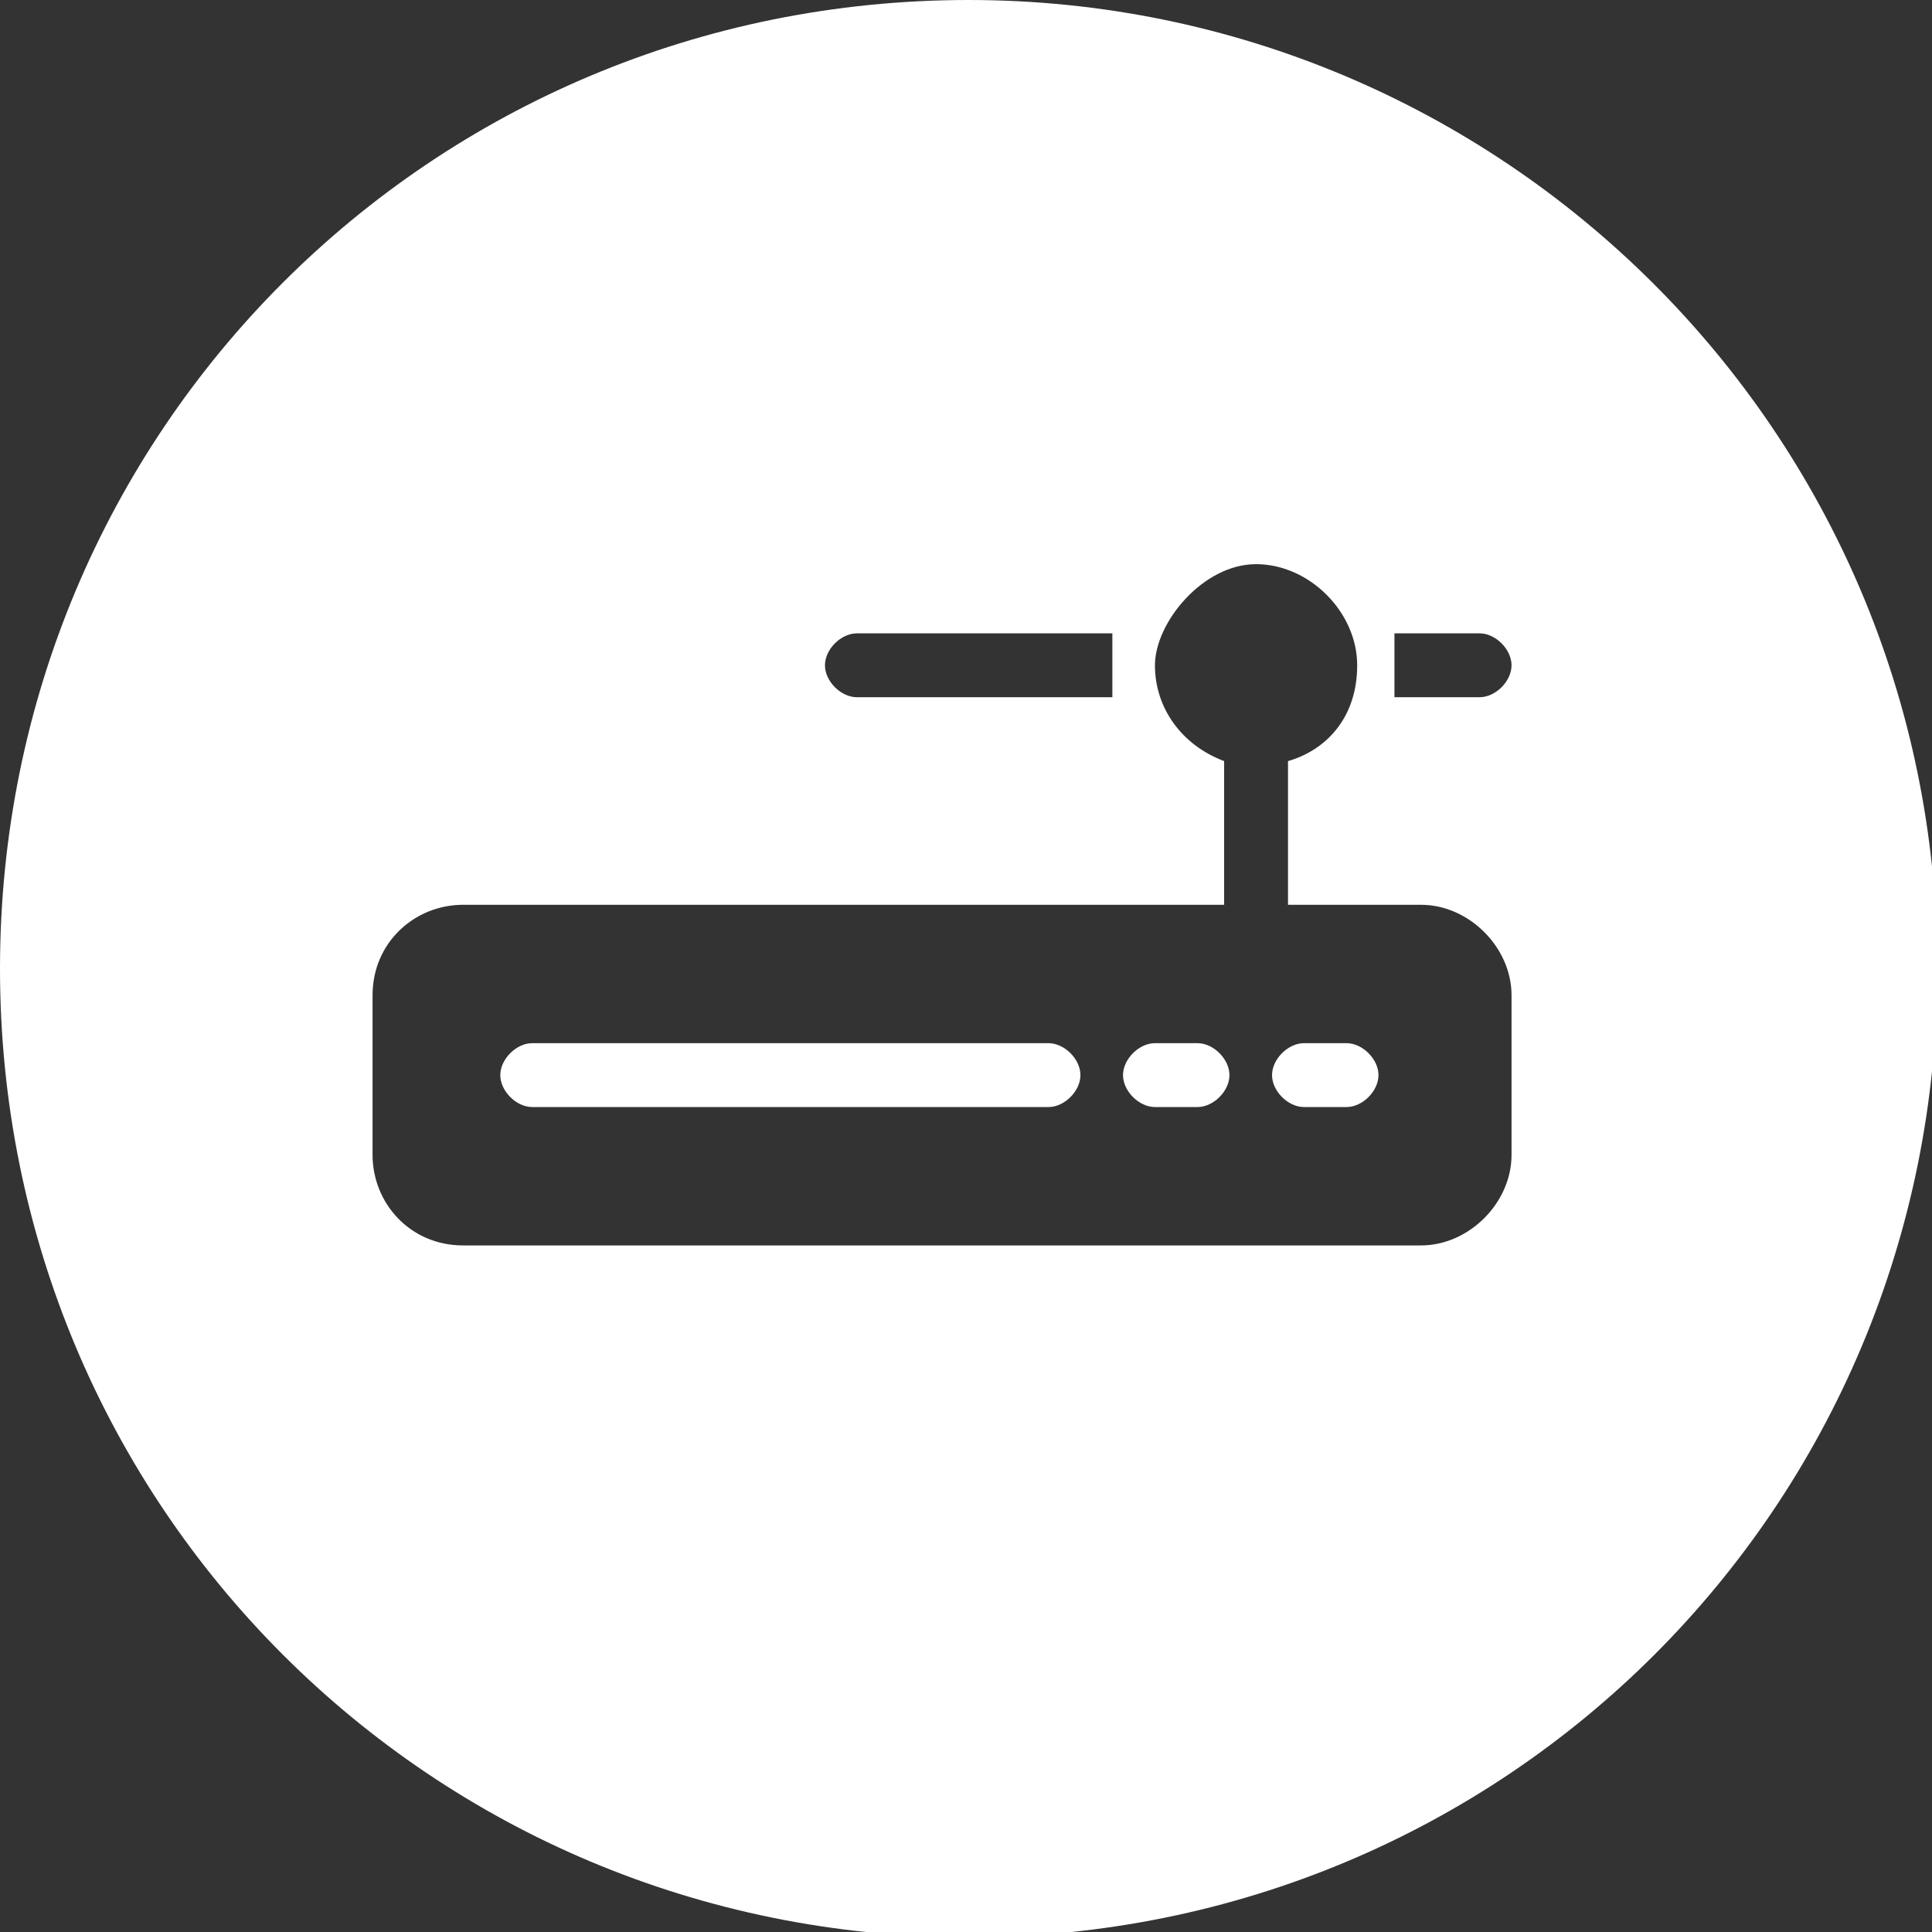 <?xml version="1.0" encoding="UTF-8"?>
<svg id="Art" xmlns="http://www.w3.org/2000/svg" version="1.1" viewBox="0 0 36.3 36.3">
  <rect x="0" y="0" width="36.3" height="36.3" fill="#333333" stroke="none"/>
  <!-- Generator: Adobe Illustrator 29.3.0, SVG Export Plug-In . SVG Version: 2.1.0 Build 146)  -->
  <defs>
    <style>
      .st0 {
        fill: #fff;
      }
    </style>
  </defs>
  <path class="st0" d="M19.7,19.6h-9.7c-.3,0-.6.3-.6.6s.3.6.6.6h9.7c.3,0,.6-.3.6-.6s-.3-.6-.6-.6Z"/>
  <path class="st0" d="M22.5,19.6h-.8c-.3,0-.6.3-.6.6s.3.6.6.6h.8c.3,0,.6-.3.6-.6s-.3-.6-.6-.6Z"/>
  <path class="st0" d="M18.2,0C8.1,0,0,8.1,0,18.2s8.1,18.2,18.2,18.2,18.2-8.1,18.2-18.2S28.2,0,18.2,0ZM26.2,11.9h1.6c.3,0,.6.3.6.6s-.3.6-.6.6h-1.6c0-.2,0-.4,0-.6s0-.4,0-.6ZM16.1,11.9h4.8c0,.2,0,.4,0,.6s0,.4,0,.6h-4.8c-.3,0-.6-.3-.6-.6s.3-.6.6-.6ZM28.4,21.7c0,.9-.8,1.7-1.7,1.7H8.7c-1,0-1.7-.8-1.7-1.7v-3c0-1,.8-1.7,1.7-1.7h14.3v-2.7c-.8-.3-1.3-1-1.3-1.8s.9-1.9,1.9-1.9,1.9.9,1.9,1.9-.6,1.6-1.3,1.8v2.7h2.5c.9,0,1.7.8,1.7,1.7v3Z"/>
  <path class="st0" d="M25.3,19.6h-.8c-.3,0-.6.3-.6.6s.3.6.6.6h.8c.3,0,.6-.3.6-.6s-.3-.6-.6-.6Z"/>
</svg>
